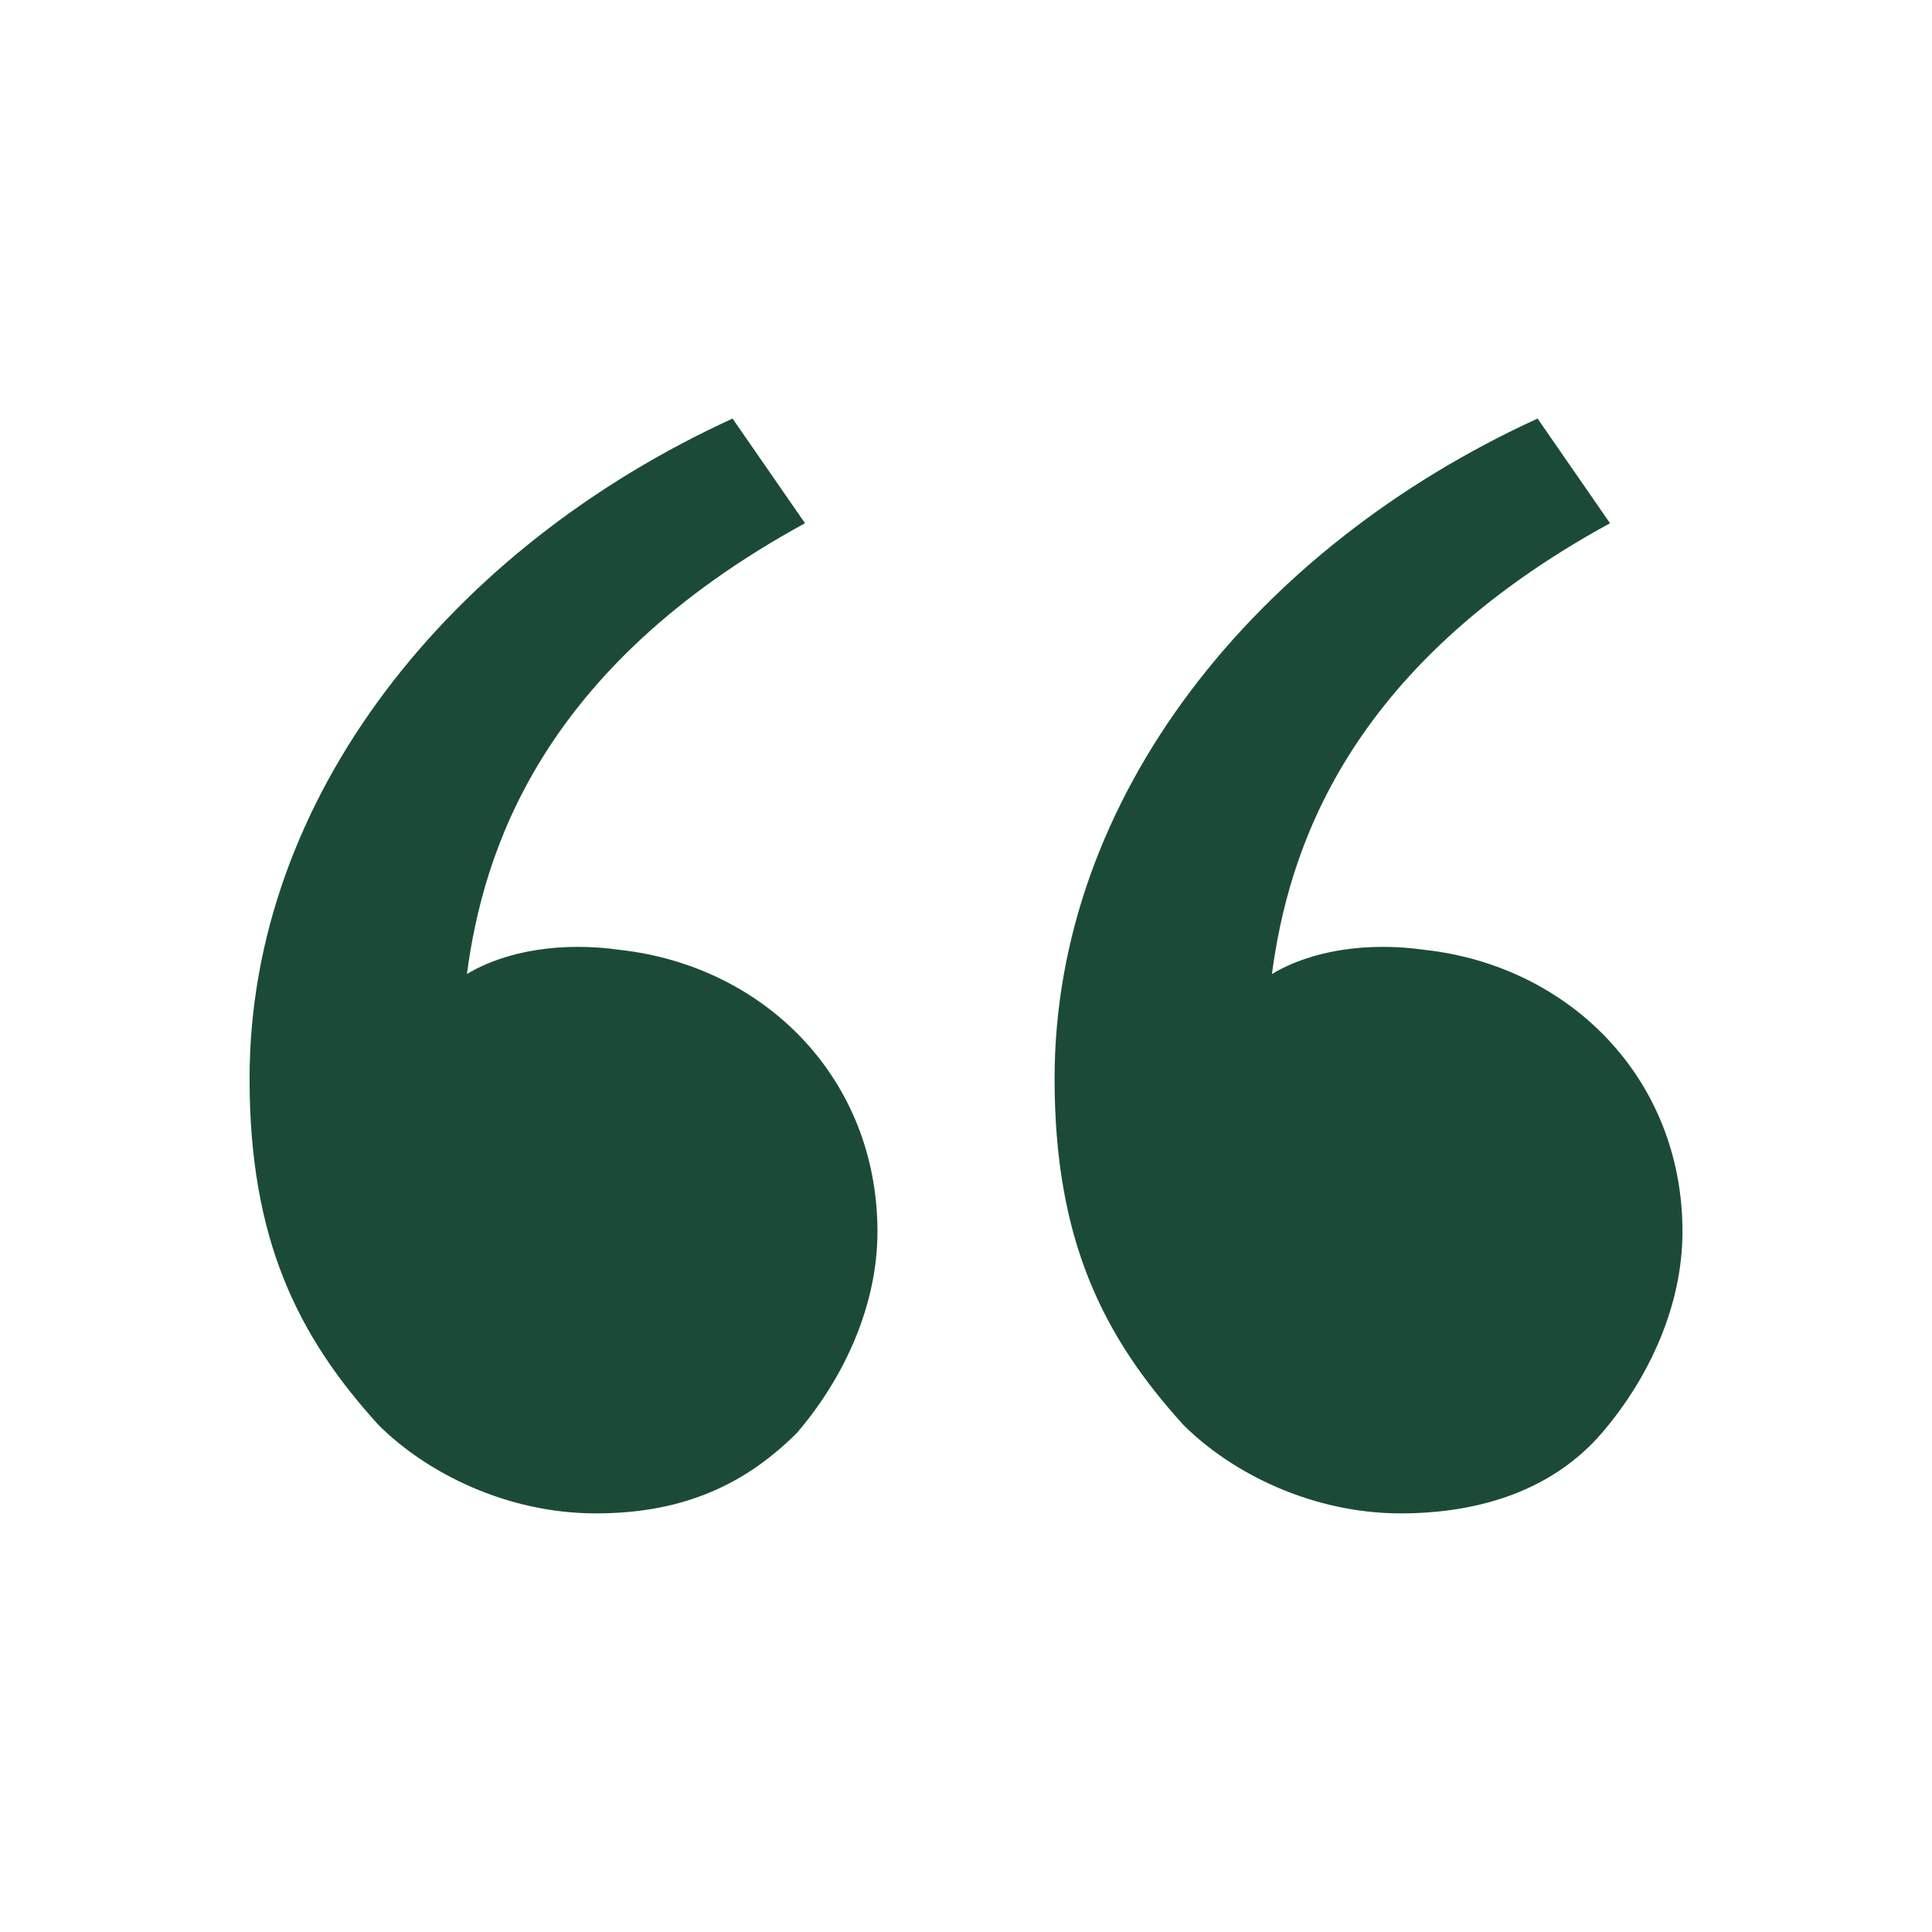 <svg width="40" height="40" viewBox="0 0 40 40" fill="none" xmlns="http://www.w3.org/2000/svg">
<path d="M7.834 29.5C6.167 27.666 5.167 25.666 5.167 22.333C5.167 16.5 9.334 11.333 15.167 8.666L16.667 10.833C11.167 13.833 10 17.666 9.667 20.166C10.5 19.666 11.667 19.5 12.834 19.666C15.834 20 18.167 22.333 18.167 25.5C18.167 27 17.5 28.5 16.5 29.666C15.334 30.833 14 31.333 12.334 31.333C10.5 31.333 8.834 30.5 7.834 29.5ZM24.5 29.5C22.834 27.666 21.834 25.666 21.834 22.333C21.834 16.5 26 11.333 31.834 8.666L33.334 10.833C27.834 13.833 26.667 17.666 26.334 20.166C27.167 19.666 28.334 19.5 29.5 19.666C32.5 20 34.834 22.333 34.834 25.5C34.834 27 34.167 28.5 33.167 29.666C32.167 30.833 30.667 31.333 29 31.333C27.167 31.333 25.5 30.5 24.5 29.5Z" fill="#1B4B36"/>
</svg>
